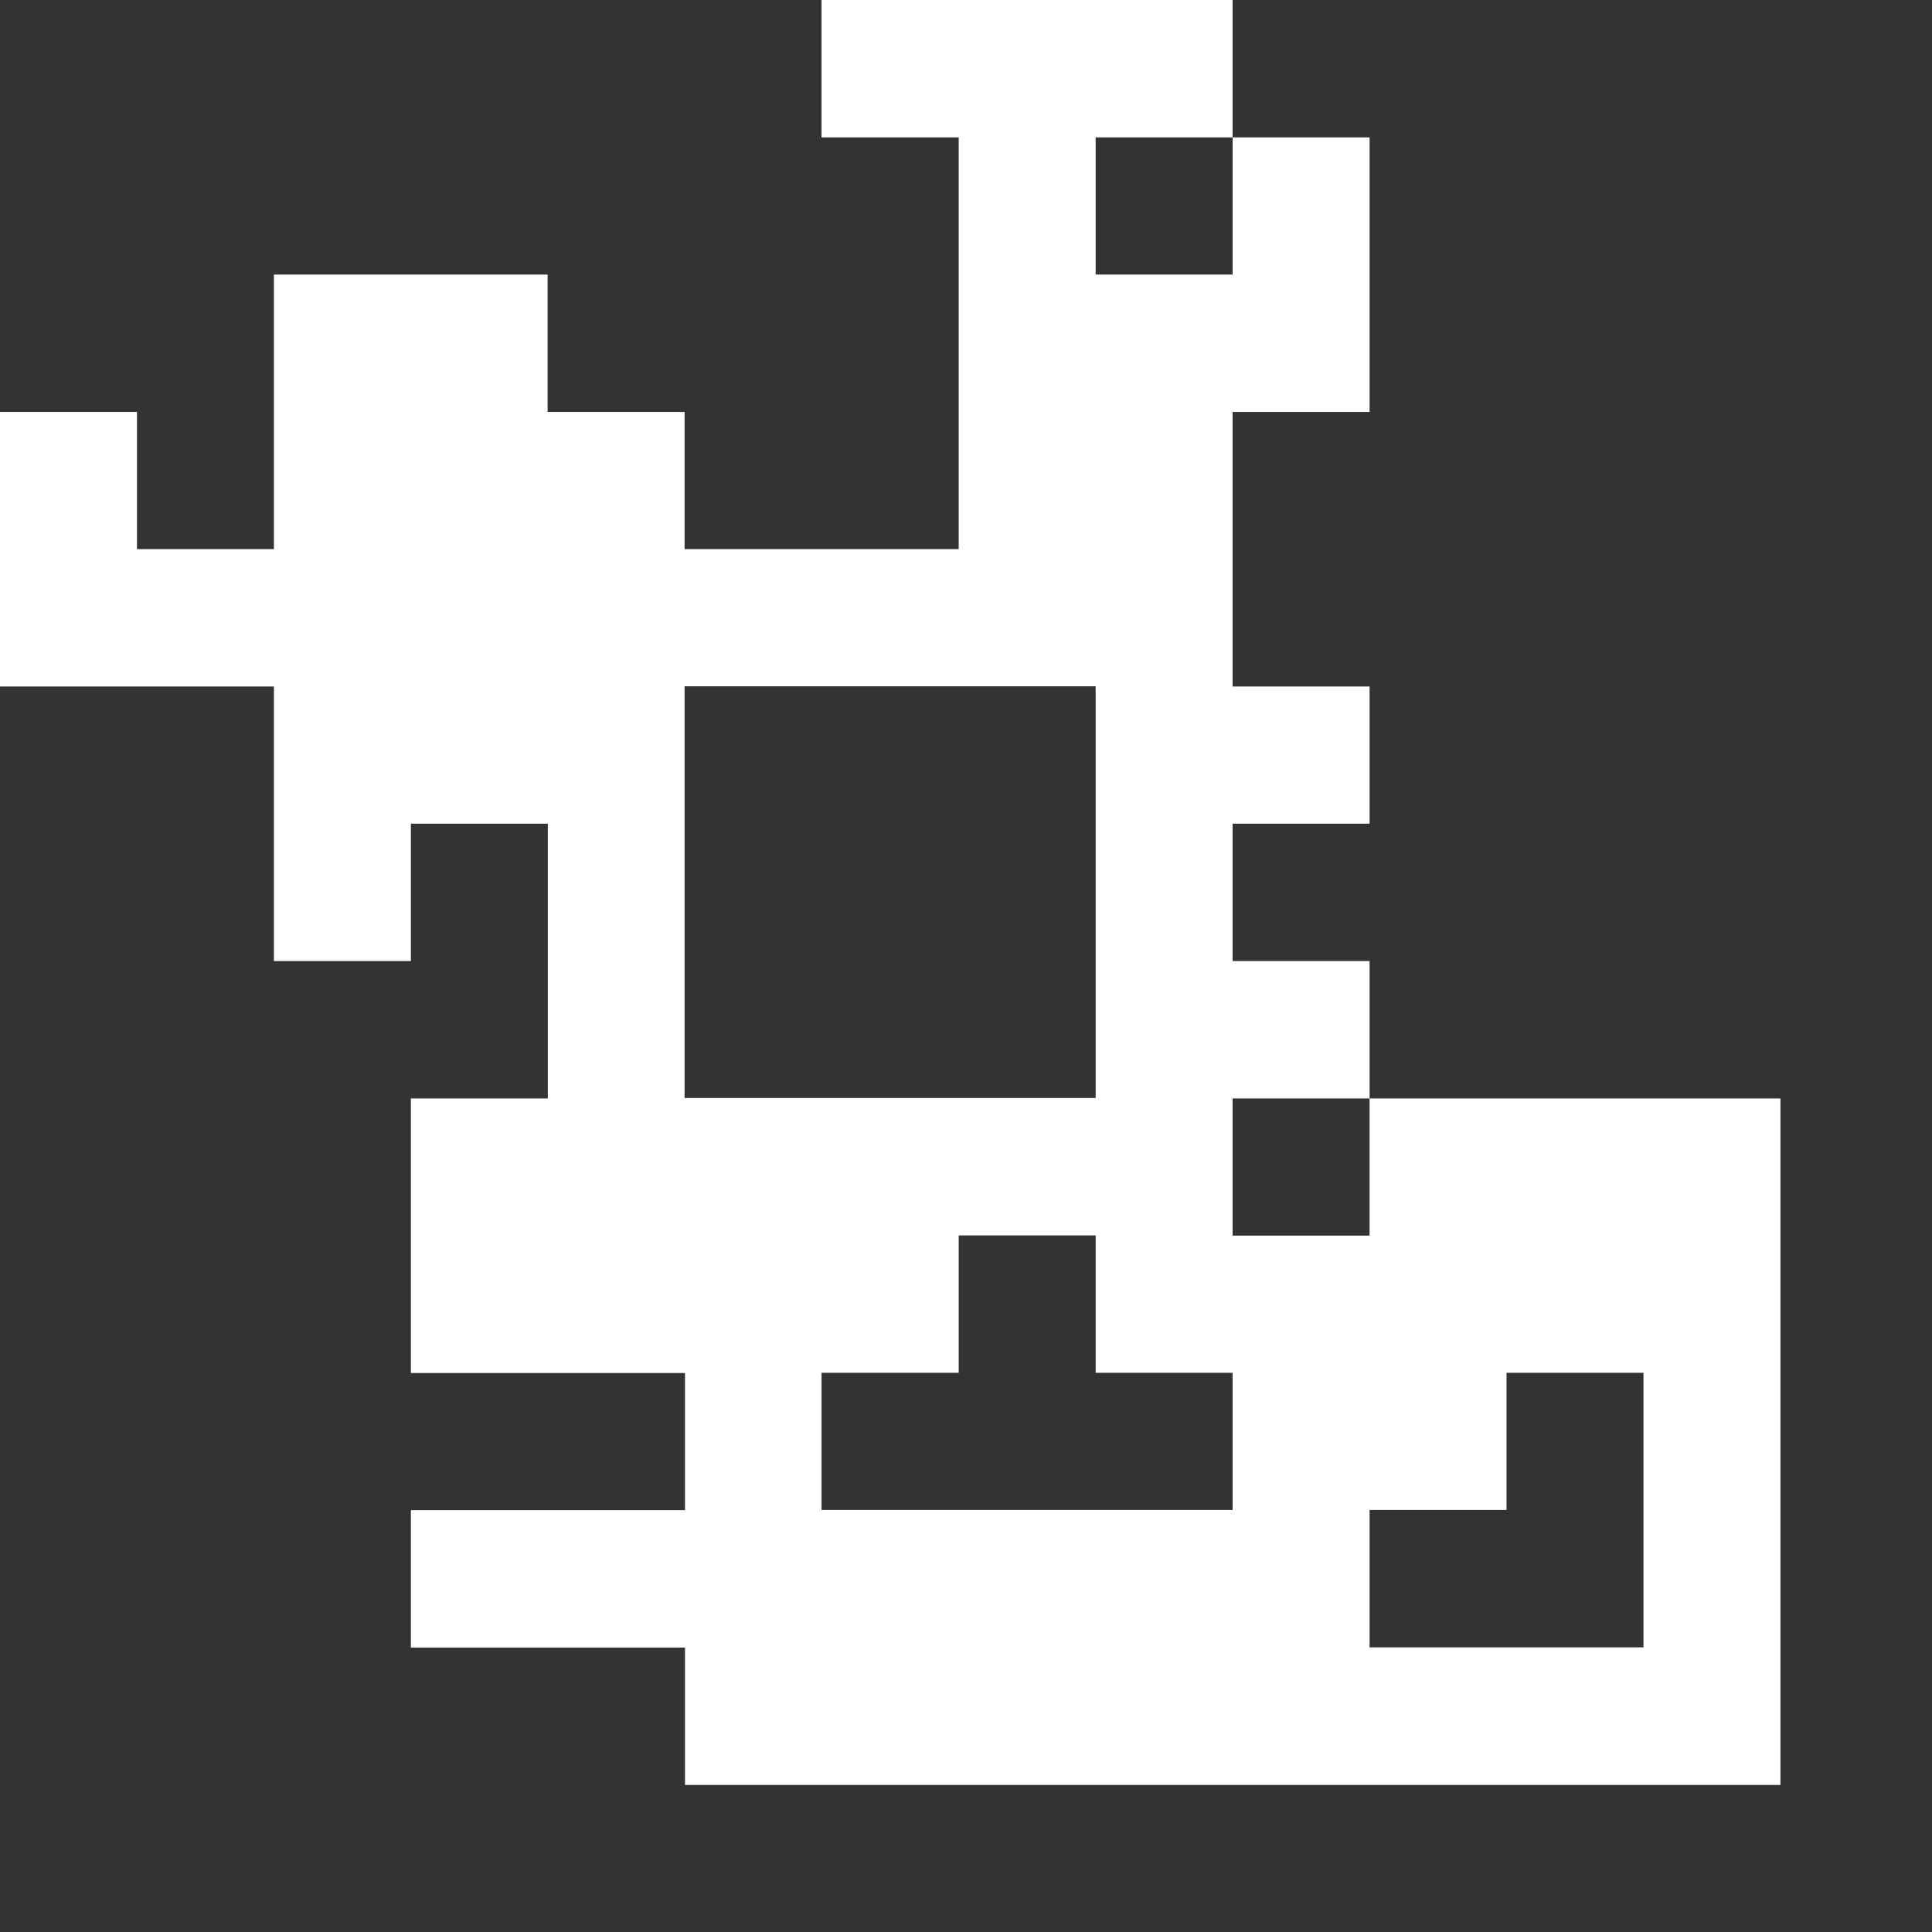 <?xml version="1.0" encoding="utf-8"?>
<svg xmlns="http://www.w3.org/2000/svg" fill="none" height="100%" overflow="visible" preserveAspectRatio="none" style="display: block;" viewBox="0 0 9 9" width="100%">
<rect x="0" y="0" width="9" height="9" fill="#333333" stroke="none"/>
<path d="M2.552 1.279H1.276V2.558H0.638V1.919H0V3.198H1.276V4.477H1.914V3.837H2.552V5.117H1.914V6.396H3.191V7.035H1.914V7.675H3.191V8.315H8.294V5.117H6.38V5.756H5.742V5.117H6.38V4.477H5.742V3.837H6.38V3.198H5.742V1.919H6.38V0.64H5.742V1.279H5.104V0.64H5.742V0H3.827V0.64H4.466V2.558H3.189V1.919H2.551V1.279H2.552ZM6.38 7.034H7.018V6.395H7.656V7.674H6.38V7.034ZM5.742 6.395V7.034H3.827V6.395H4.466V5.755H5.104V6.395H5.742ZM3.189 4.476V3.197H5.104V5.115H3.189V4.476Z" fill="white" id="Vector"/>
</svg>